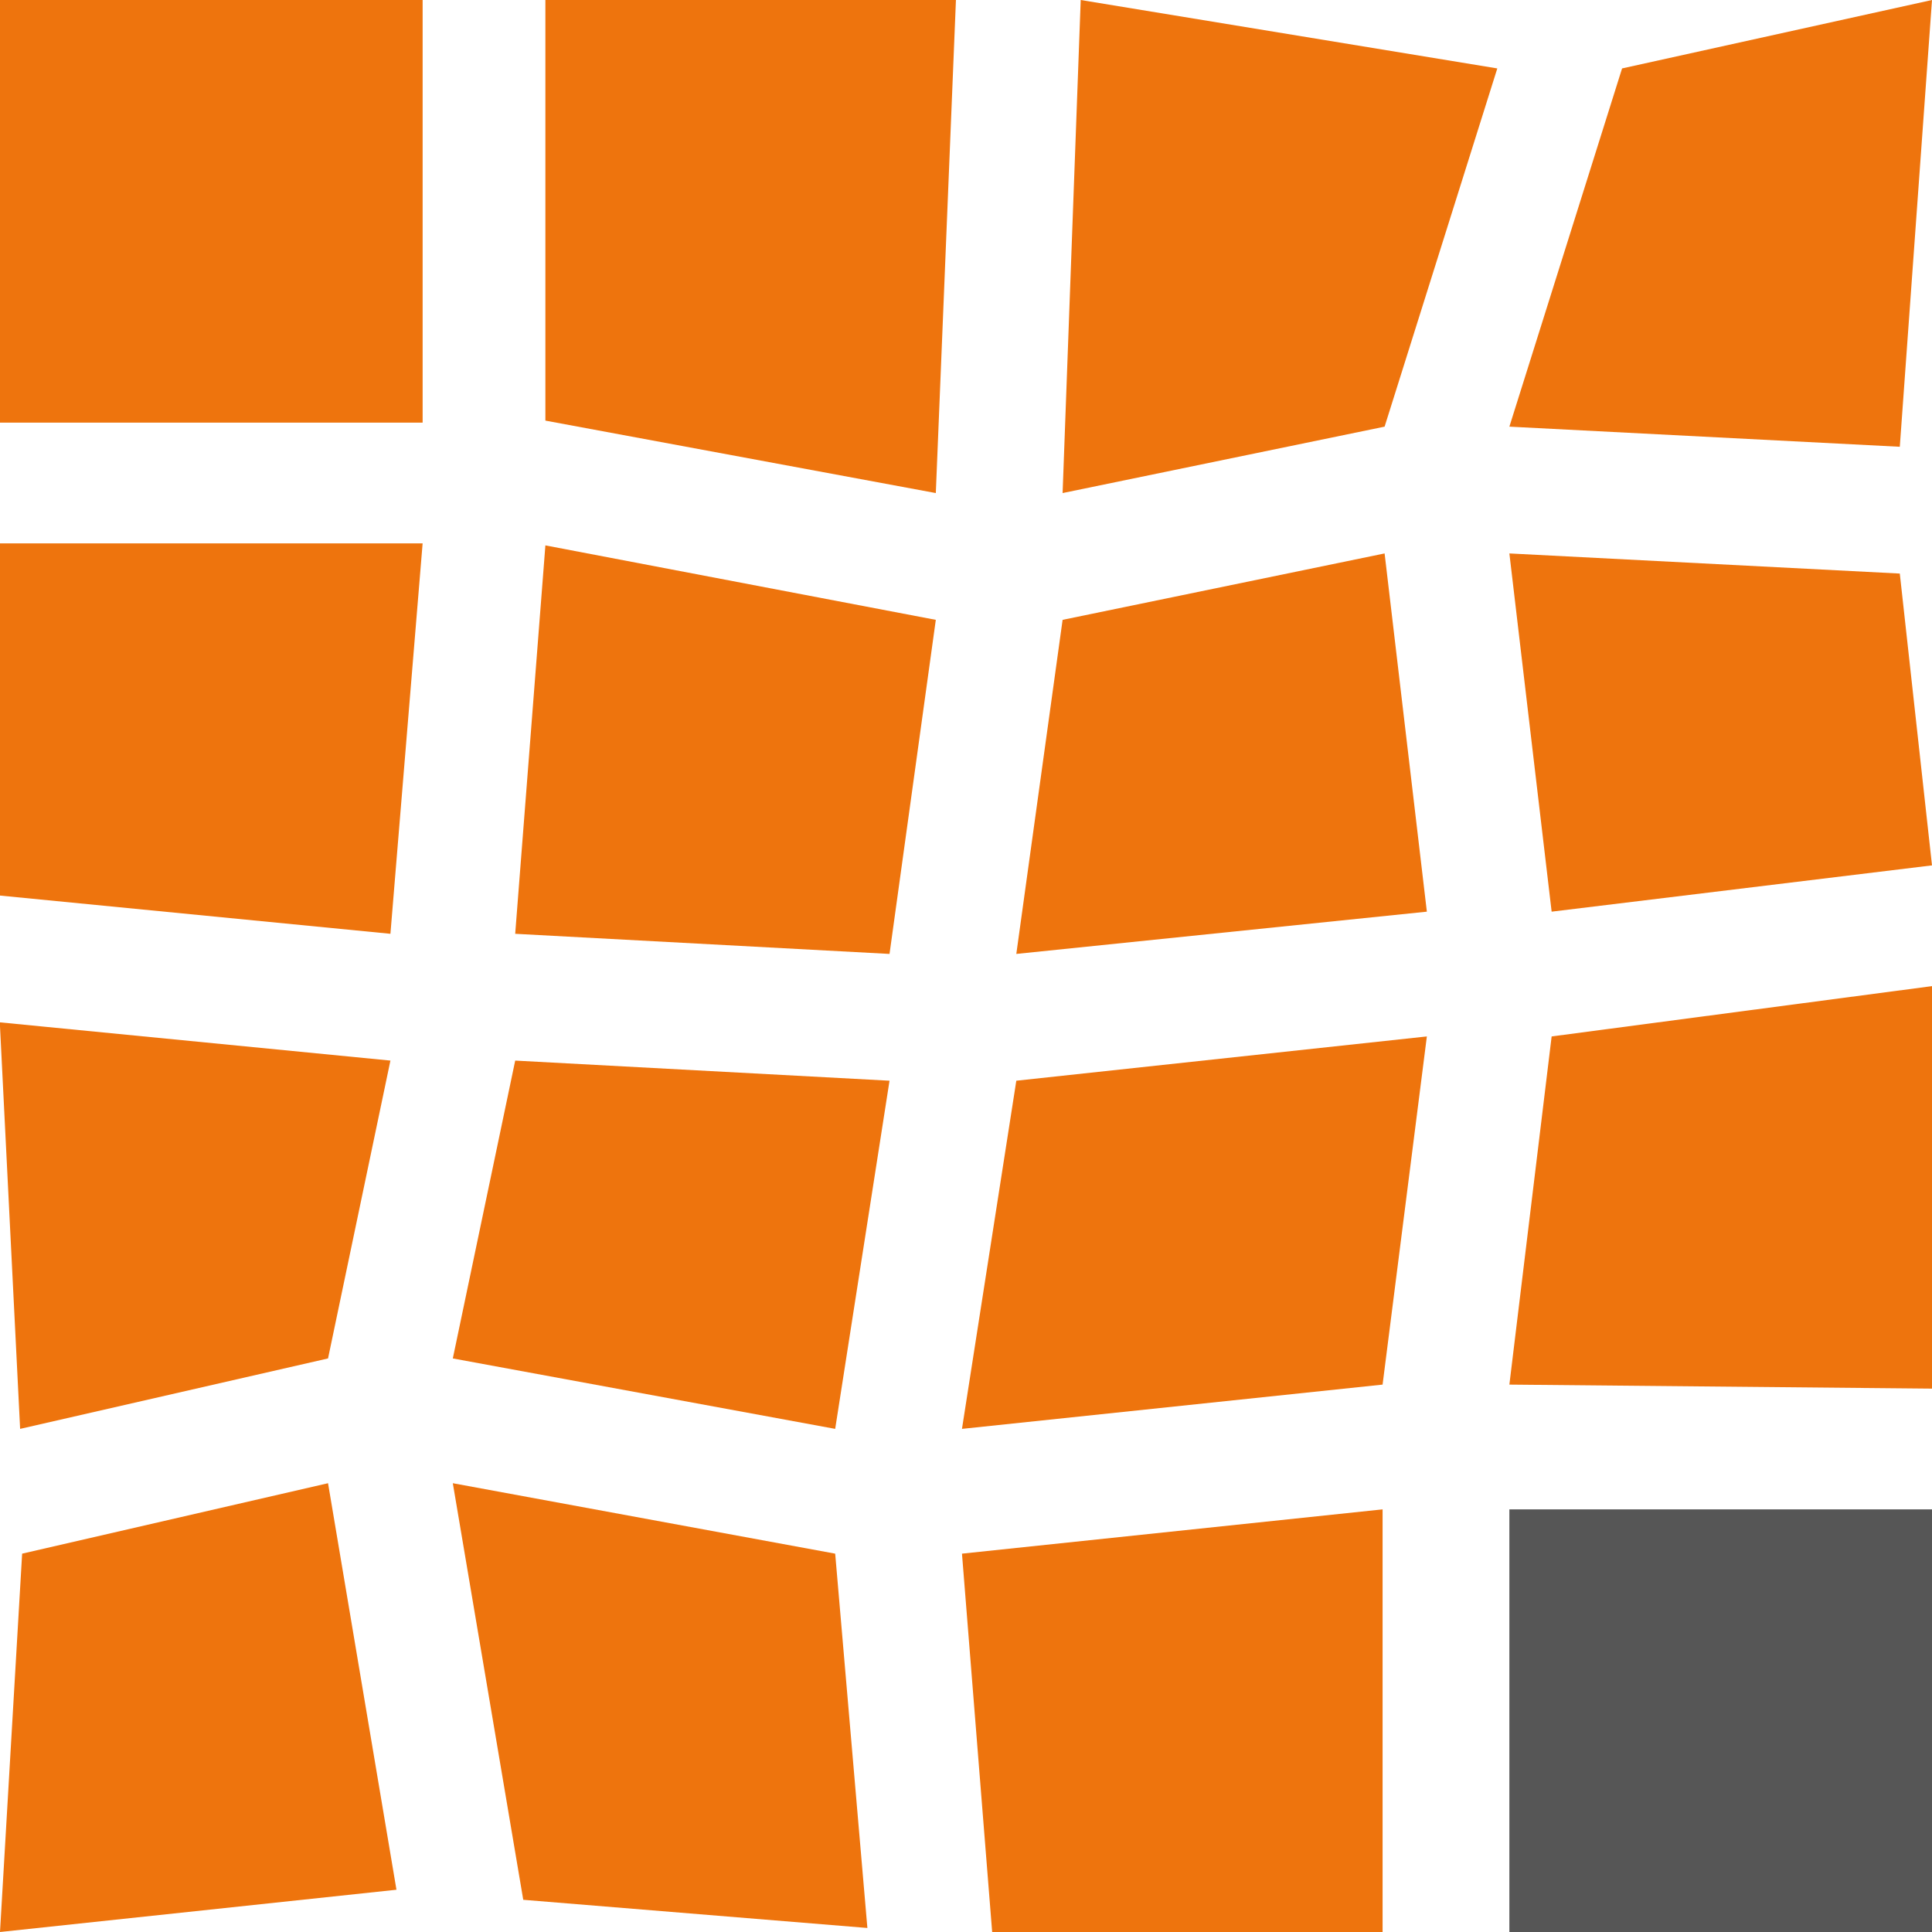 <?xml version="1.0" encoding="UTF-8"?>
<svg width="96px" height="96px" viewBox="0 0 96 96" version="1.1" xmlns="http://www.w3.org/2000/svg">
	<title>nfo-griddy</title>
	<style>
		#negative { fill: #565656; }
		@media (prefers-color-scheme:dark) {
			#negative { fill: #eee; }
		}
	</style>
	<g id="nfo-griddy">
		<rect id="negative" fill="#565656" x="75" y="75" width="21" height="21"/>
		<polygon id="15" fill="#EE740D" points="68.7 96 49.3 96 47.8 77.2 68.7 75"/>
		<polygon id="14" fill="#EE740D" points="22.5 73.7 41.5 77.2 43.1 95.8 26 94.4"/>
		<polygon id="13" fill="#EE740D" points="19.7 93.9 0 96 1.1 77.2 16.3 73.7"/>
		<polygon id="12" fill="#EE740D" points="96 69 75 68.8 77.1 51.5 96 49"/>
		<polygon id="11" fill="#EE740D" points="70.9 51.5 68.7 68.8 47.8 71 50.5 53.7"/>
		<polygon id="10" fill="#EE740D" points="25.6 52.7 44.2 53.7 41.5 71 22.5 67.5"/>
		<polygon id="9" fill="#EE740D" points="0 50.8 19.4 52.7 16.3 67.5 1 71 0 51"/>
		<polygon id="8" fill="#EE740D" points="94.4 28.5 96 43 77.1 45.3 75 27.5"/>
		<polygon id="7" fill="#EE740D" points="68.8 27.5 70.9 45.3 50.5 47.4 52.8 30.8"/>
		<polygon id="6" fill="#EE740D" points="27.1 27.1 46.5 30.8 44.2 47.4 25.6 46.4"/>
		<polygon id="5" fill="#EE740D" points="0 27.1 0 44.5 19.4 46.4 21 27 0 27"/>
		<polygon id="4" fill="#EE740D" points="96 0 94.4 22.2 75 21.2 80.6 3.4"/>
		<polygon id="3" fill="#EE740D" points="53.7 0 74.4 3.4 68.8 21.2 52.8 24.5"/>
		<polygon id="2" fill="#EE740D" points="27.1 0 47.5 0 46.5 24.5 27.1 20.9"/>
		<rect id="1" fill="#EE740D" x="0" y="0" width="21" height="21"/>
	</g>
</svg>
